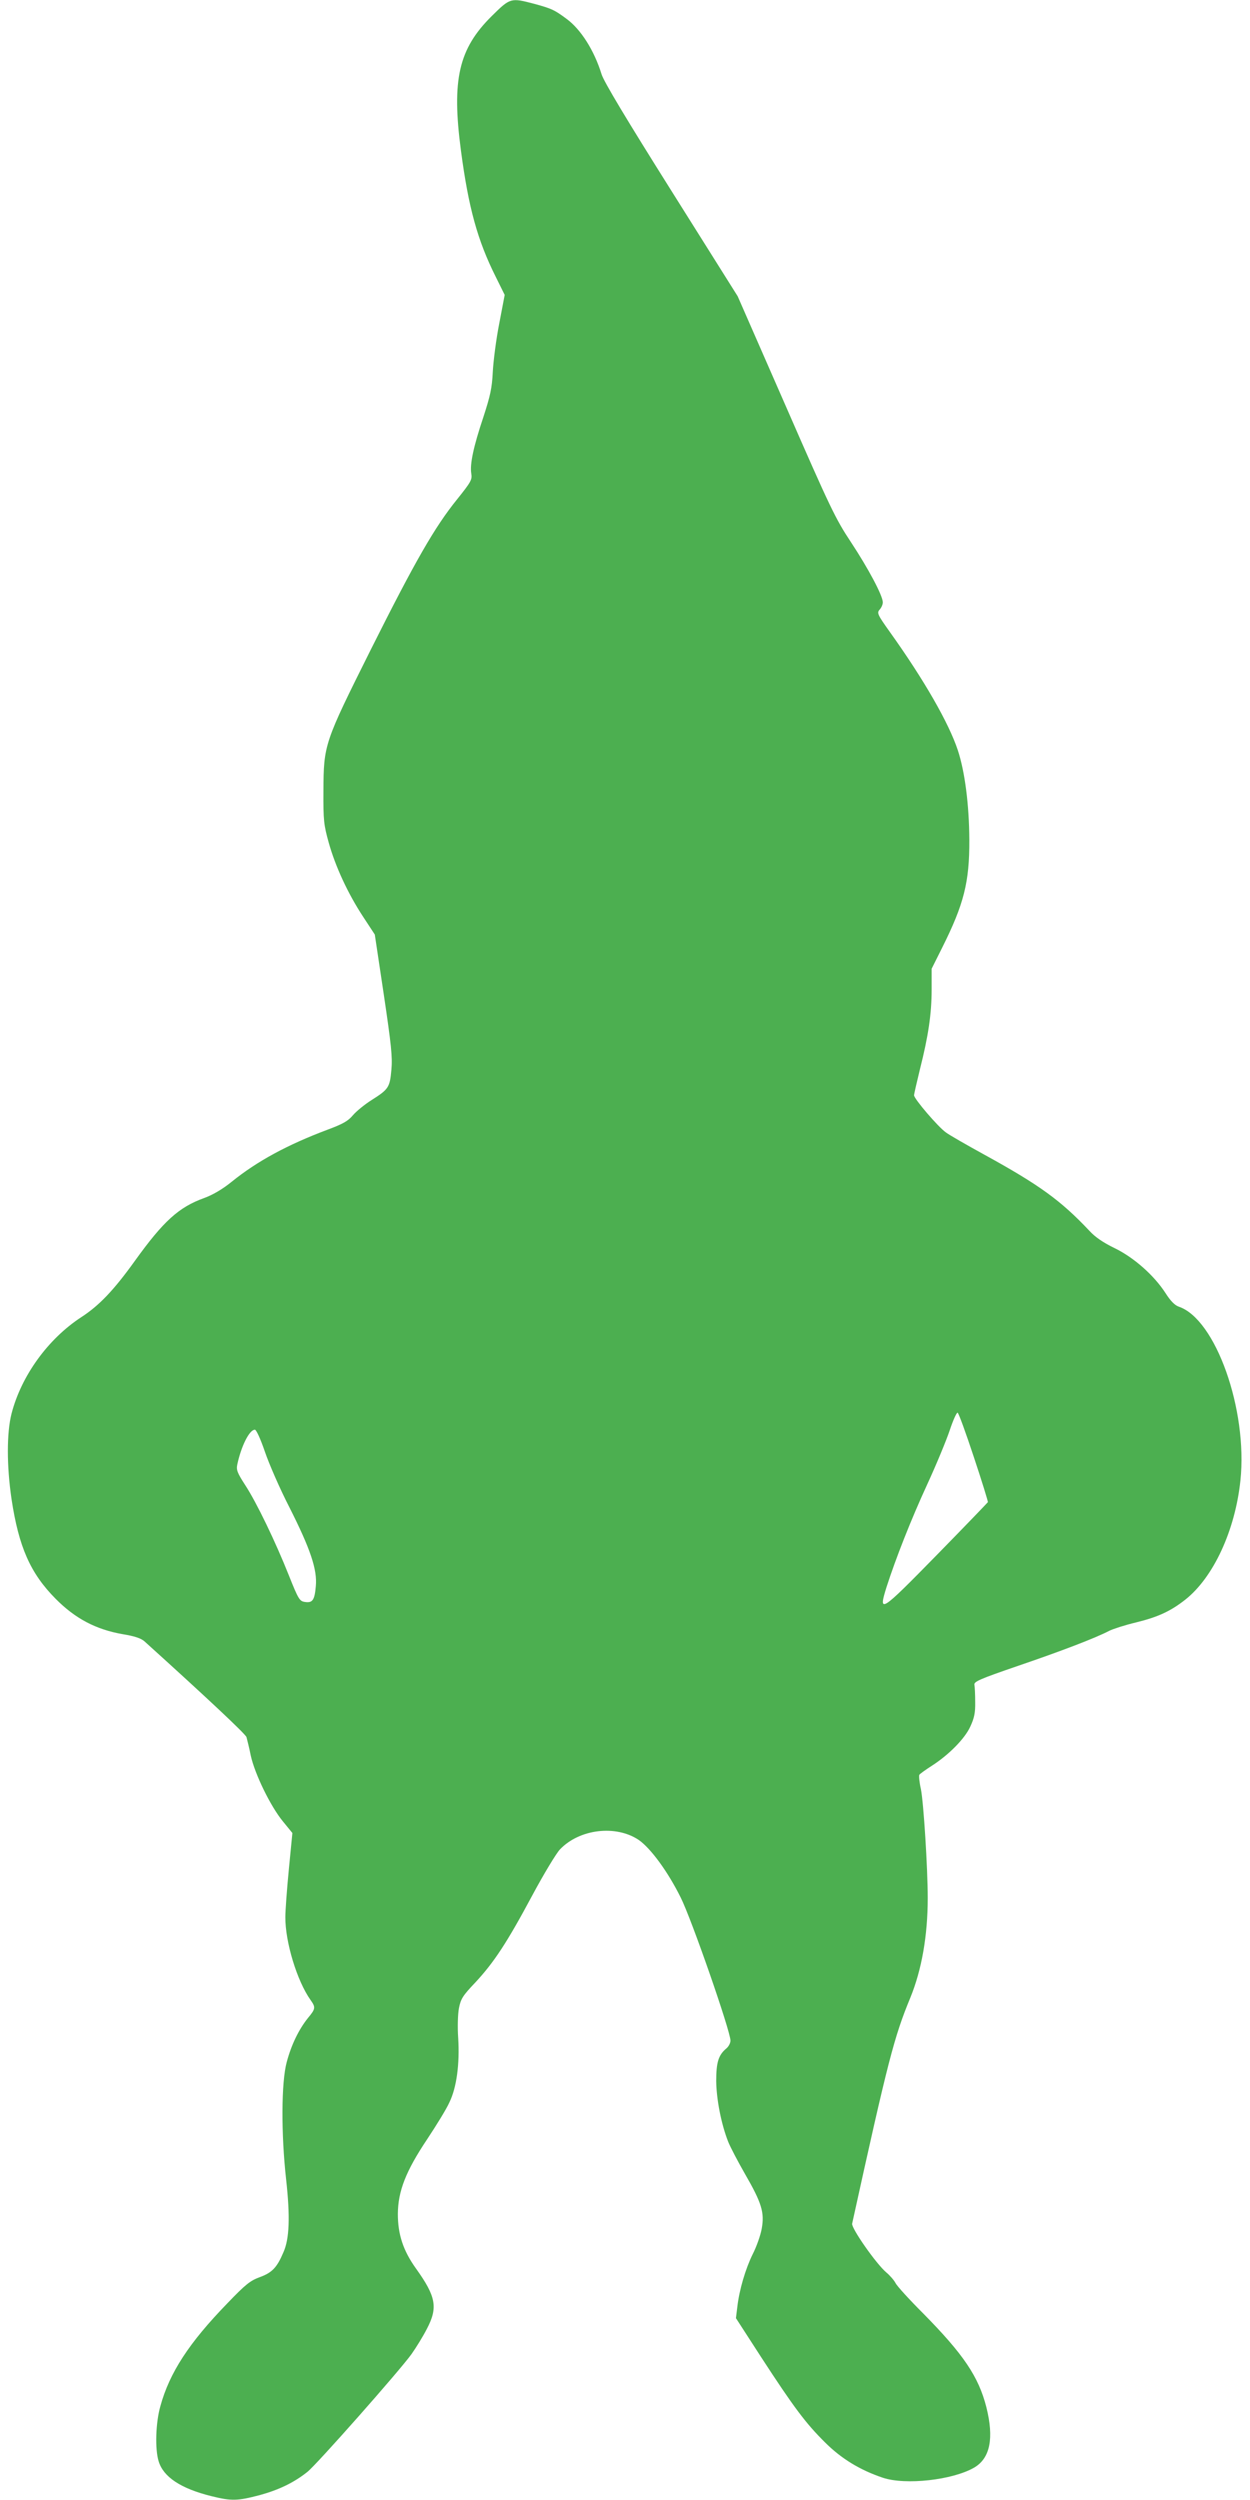 <?xml version="1.0" standalone="no"?>
<!DOCTYPE svg PUBLIC "-//W3C//DTD SVG 20010904//EN"
 "http://www.w3.org/TR/2001/REC-SVG-20010904/DTD/svg10.dtd">
<svg version="1.0" xmlns="http://www.w3.org/2000/svg"
 width="640pt" height="1280pt" viewBox="0 0 640 1280"
 preserveAspectRatio="xMidYMid meet">
<g transform="translate(0,1280) scale(0.1,-0.1)"
fill="#4caf50" stroke="none">
<path d="M2518 12718 c-170 -168 -206 -326 -158 -689 39 -294 85 -460 178
-646 l46 -93 -28 -147 c-16 -81 -30 -192 -33 -248 -4 -83 -13 -122 -48 -230
-51 -152 -70 -242 -62 -290 5 -31 -1 -42 -73 -132 -114 -141 -214 -315 -441
-768 -239 -479 -242 -486 -243 -725 -1 -151 2 -174 27 -264 34 -122 98 -261
177 -381 l59 -90 46 -307 c38 -256 45 -320 39 -385 -8 -90 -14 -100 -101 -155
-35 -22 -78 -57 -96 -78 -25 -30 -52 -45 -130 -74 -205 -77 -360 -161 -490
-266 -48 -39 -98 -68 -142 -84 -130 -47 -208 -118 -354 -321 -109 -152 -184
-230 -275 -289 -170 -111 -307 -300 -357 -494 -25 -99 -25 -266 0 -437 37
-245 96 -380 226 -511 100 -101 206 -157 343 -181 61 -10 94 -21 112 -37 311
-281 516 -473 522 -490 3 -12 14 -54 22 -95 21 -95 101 -259 164 -336 l49 -60
-18 -185 c-10 -102 -18 -212 -18 -245 -1 -128 60 -328 129 -425 27 -38 26 -45
-14 -93 -46 -58 -84 -135 -108 -225 -28 -103 -29 -368 -3 -601 21 -191 17
-304 -14 -373 -33 -78 -58 -104 -121 -127 -49 -18 -73 -37 -166 -134 -196
-202 -296 -355 -343 -527 -24 -84 -28 -219 -9 -281 24 -81 113 -140 269 -179
105 -26 134 -25 249 5 98 27 175 64 244 119 48 38 472 518 533 603 24 34 59
91 78 128 58 110 48 166 -55 310 -66 92 -93 175 -93 280 1 117 41 219 150 382
47 71 99 155 114 189 37 76 53 196 45 329 -4 55 -2 124 4 154 9 46 19 63 83
130 96 103 163 205 292 446 59 110 123 216 142 236 100 105 287 127 404 48 61
-43 148 -161 214 -294 55 -109 255 -684 255 -733 0 -12 -9 -30 -21 -40 -41
-34 -52 -72 -52 -167 1 -94 26 -221 61 -310 11 -28 50 -102 86 -165 86 -149
101 -198 86 -281 -6 -34 -27 -93 -46 -130 -37 -75 -69 -183 -79 -271 l-7 -57
128 -198 c169 -260 230 -341 328 -438 84 -84 180 -142 296 -181 116 -39 358
-12 468 52 82 48 102 151 62 310 -40 156 -117 270 -323 479 -71 71 -135 141
-142 156 -8 15 -29 39 -47 54 -52 44 -180 227 -175 250 184 837 215 956 298
1157 58 142 89 317 89 510 0 151 -21 488 -35 558 -8 35 -11 68 -8 73 3 5 31
25 62 45 88 56 171 140 199 202 20 43 26 70 25 125 0 39 -2 78 -4 89 -3 16 26
29 221 96 223 76 398 143 469 180 20 10 82 30 137 43 114 28 178 58 253 117
144 114 255 354 282 610 38 362 -127 827 -316 890 -20 7 -42 29 -68 70 -59 91
-162 182 -261 230 -56 27 -99 56 -128 88 -147 156 -256 235 -538 390 -91 50
-180 101 -197 114 -40 28 -163 172 -163 190 0 7 14 67 30 133 43 170 60 284
60 408 l0 107 54 108 c111 222 140 335 139 552 -1 181 -23 350 -59 459 -46
139 -172 359 -347 604 -65 91 -68 99 -53 116 9 10 16 26 16 37 0 34 -74 173
-163 308 -79 119 -106 175 -333 695 l-247 564 -340 541 c-227 361 -346 559
-357 596 -38 123 -107 231 -180 284 -62 46 -76 52 -163 76 -122 32 -124 32
-219 -62z m2468 -7378 c41 -123 73 -227 72 -231 -2 -3 -121 -127 -265 -274
-286 -292 -297 -299 -254 -161 47 146 125 345 208 525 47 102 99 228 116 279
17 51 35 91 40 89 5 -1 42 -103 83 -227z m-3630 28 c21 -62 77 -191 126 -286
107 -212 143 -318 135 -403 -6 -72 -17 -87 -56 -81 -27 4 -33 13 -82 136 -68
171 -165 373 -224 463 -40 62 -46 77 -40 105 20 94 62 178 90 178 7 0 28 -45
51 -112z"/>
</g>
</svg>
